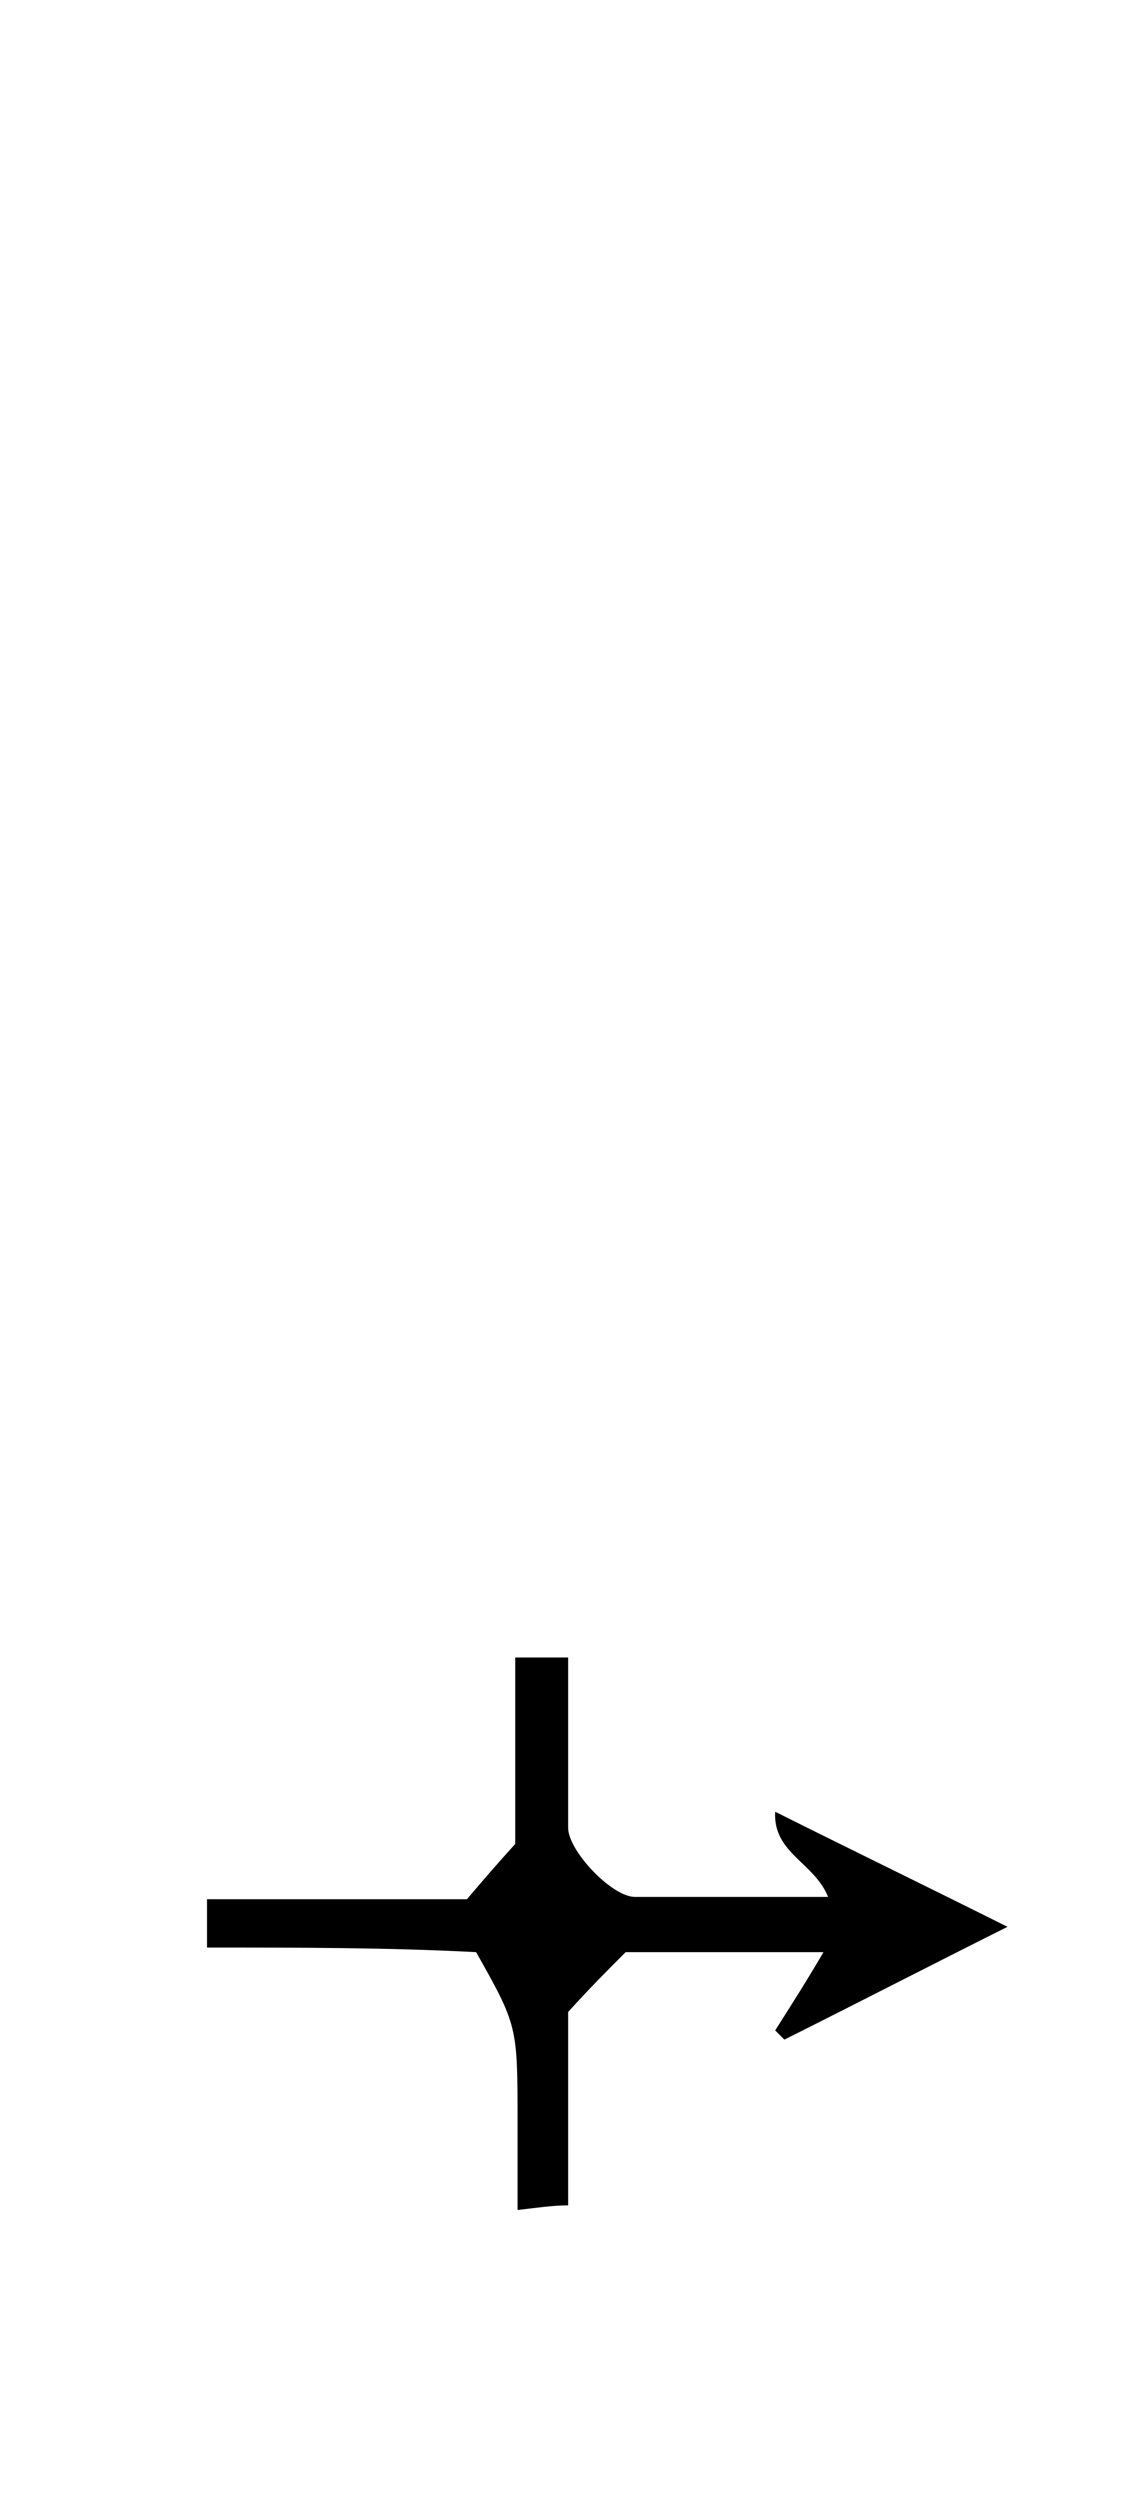 <?xml version="1.0" encoding="utf-8"?>
<!-- Generator: Adobe Illustrator 19.0.0, SVG Export Plug-In . SVG Version: 6.00 Build 0)  -->
<svg version="1.1" id="Calque_1" xmlns="http://www.w3.org/2000/svg" xmlns:xlink="http://www.w3.org/1999/xlink" x="0px" y="0px"
	 viewBox="0 0 49.3 108.6" style="enable-background:new 0 0 49.3 108.6;" xml:space="preserve">
<g>
	<path d="M9,84.6c0-0.8,0-1.4,0-2.1c3.9,0,7.7,0,11.3,0c0.6-0.7,1.1-1.3,2.1-2.4c0-2.1,0-5.1,0-8.1c0.8,0,1.4,0,2.3,0
		c0,2.5,0,4.9,0,7.4c0,1,1.9,3,2.9,3c2.7,0,5.4,0,8.4,0c-0.6-1.5-2.4-1.9-2.3-3.7c3.4,1.7,6.5,3.2,10.1,5c-3.4,1.7-6.5,3.3-9.7,4.9
		c-0.1-0.1-0.3-0.3-0.4-0.4c0.7-1.1,1.4-2.2,2.1-3.4c-2.9,0-5.7,0-8.6,0c-0.8,0.8-1.6,1.6-2.5,2.6c0,2.7,0,5.5,0,8.4
		c-0.7,0-1.3,0.1-2.2,0.2c0-1.4,0-2.6,0-3.8c0-4.2,0-4.2-1.8-7.4C16.9,84.6,13,84.6,9,84.6z"/>
</g>
</svg>
